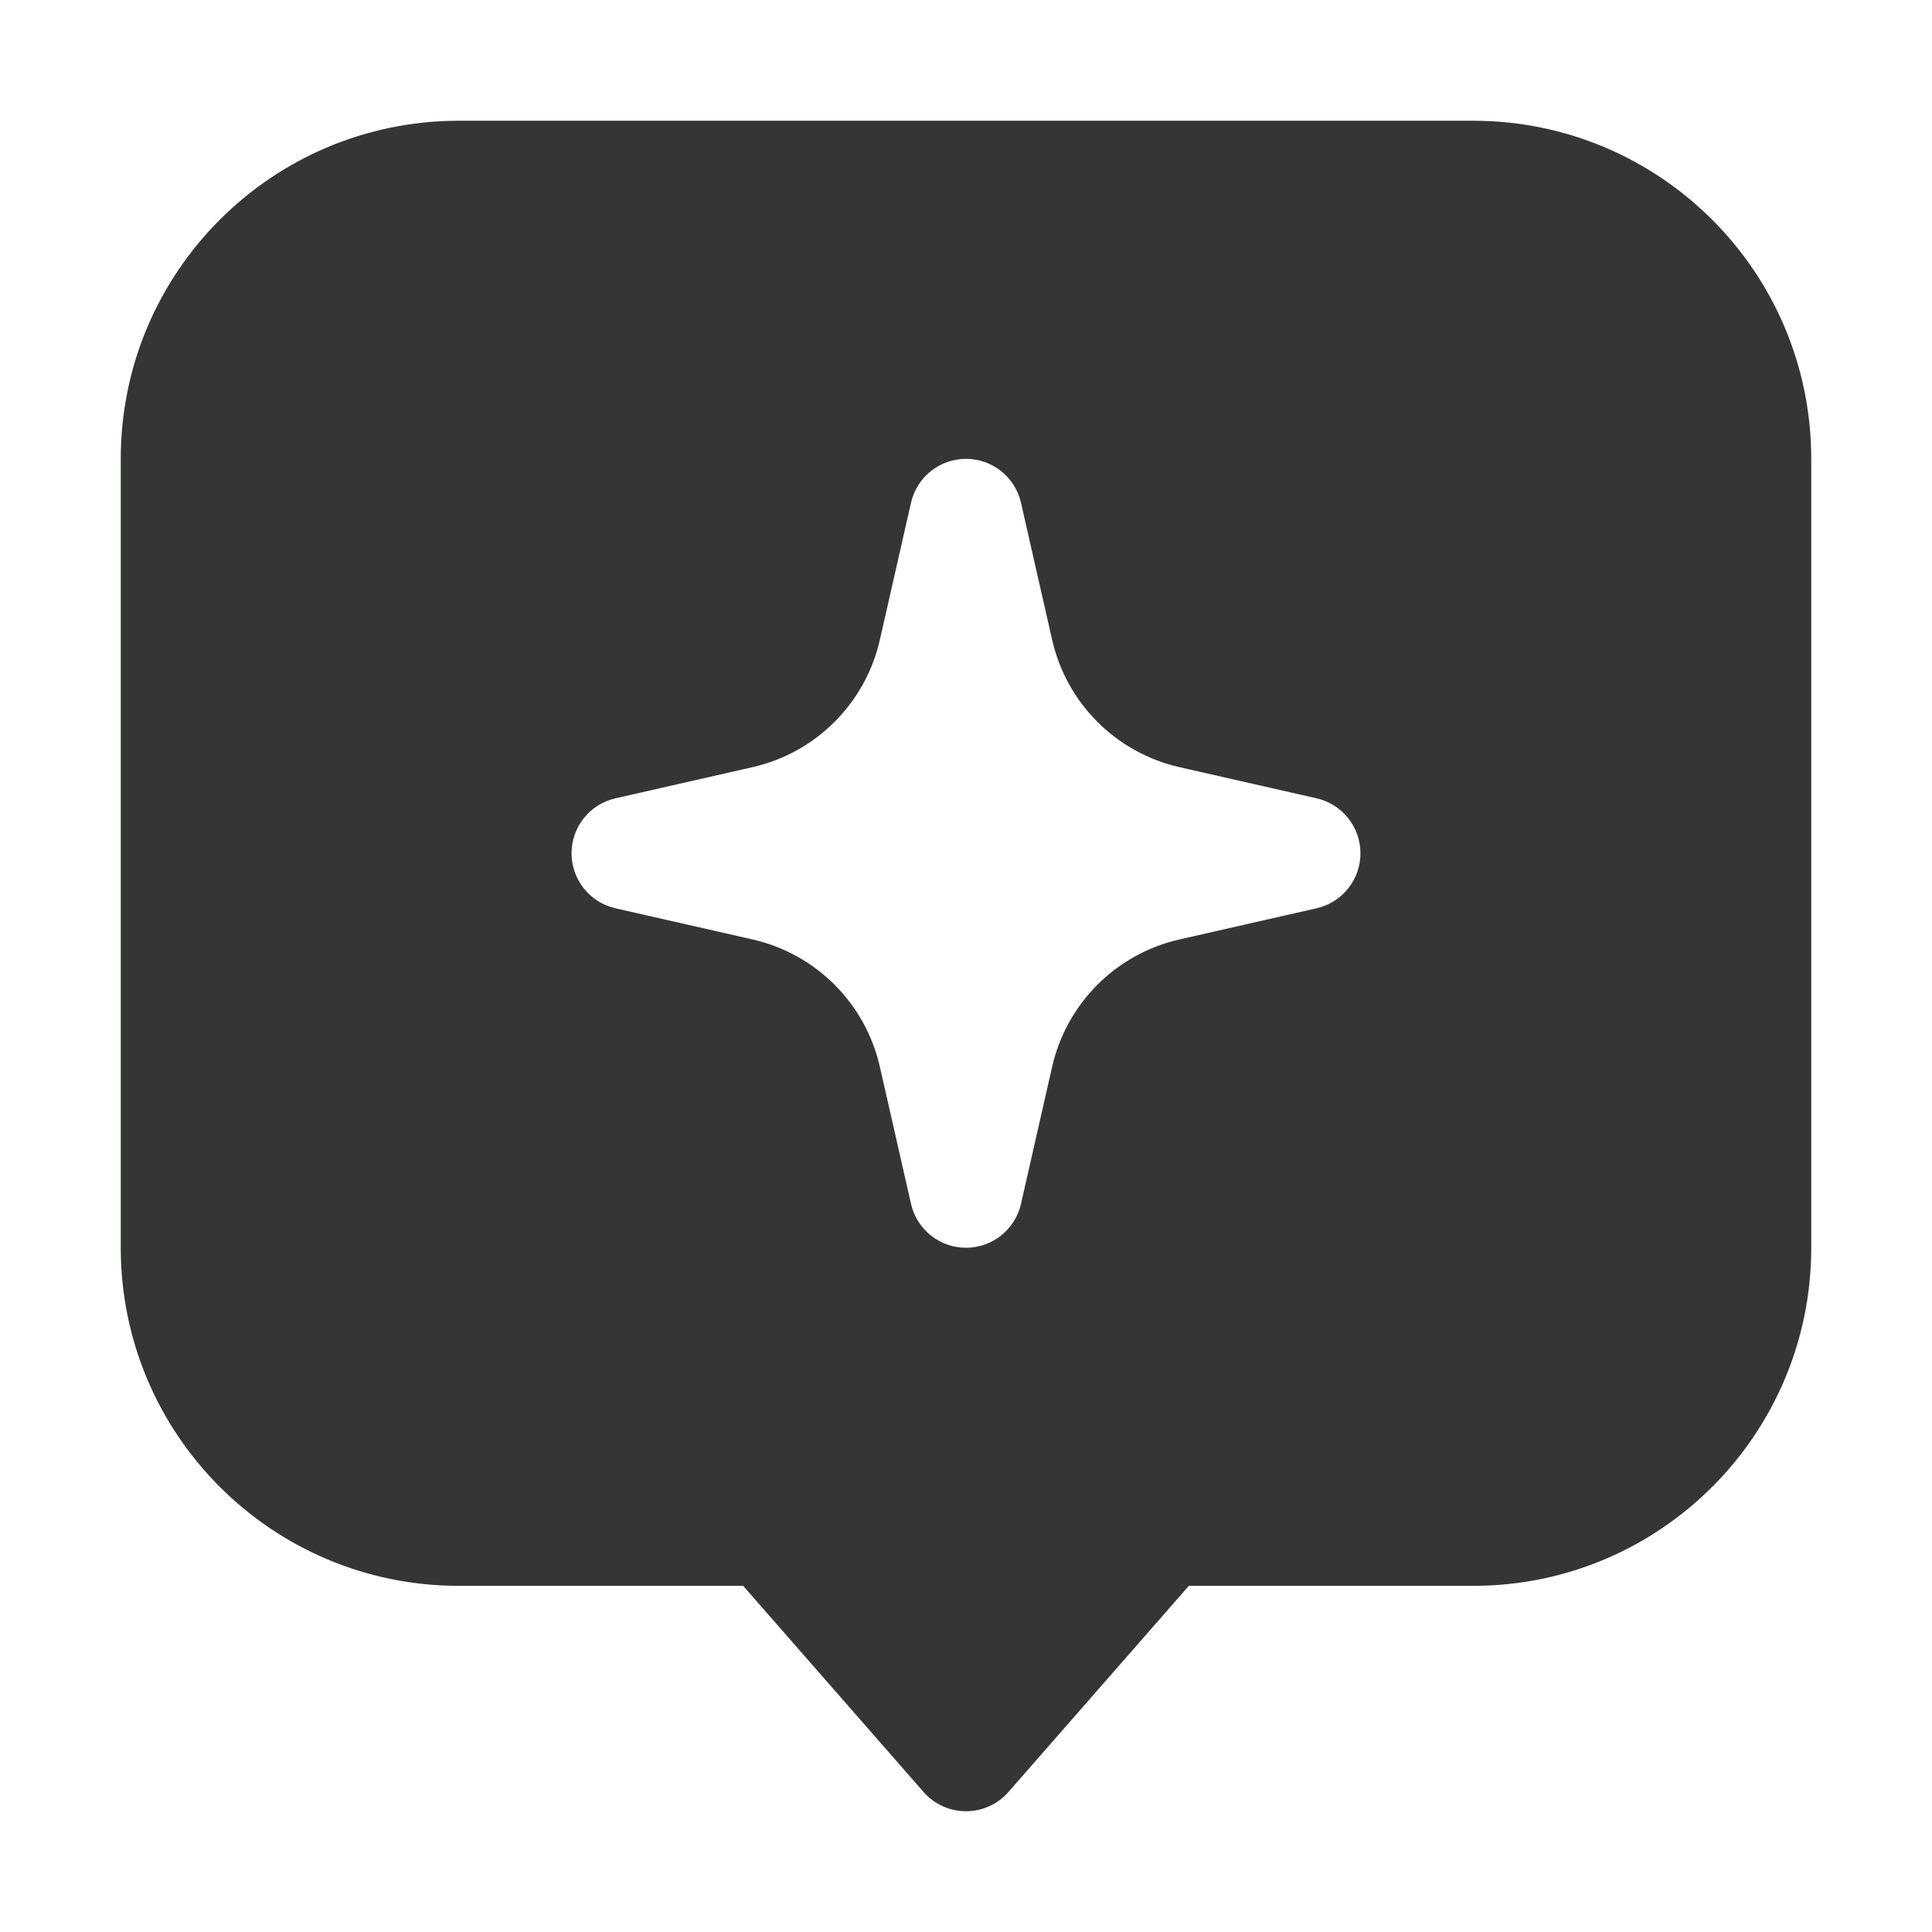 <svg width="24" height="24" viewBox="0 0 24 24" fill="none" xmlns="http://www.w3.org/2000/svg">
<path fill-rule="evenodd" clip-rule="evenodd" d="M1.5 5.7C1.5 3.38 3.38 1.5 5.7 1.5H18.3C20.62 1.5 22.5 3.38 22.5 5.7V15.5C22.5 17.82 20.62 19.7 18.3 19.7H14.768L12.527 22.261C12.394 22.413 12.202 22.5 12 22.5C11.798 22.5 11.606 22.413 11.473 22.261L9.232 19.7H5.7C3.38 19.7 1.5 17.82 1.5 15.5V5.7ZM12 5.7C12.327 5.7 12.61 5.926 12.683 6.245L13.07 7.948C13.249 8.736 13.864 9.351 14.652 9.53L16.355 9.917C16.674 9.99 16.9 10.273 16.9 10.6C16.9 10.927 16.674 11.21 16.355 11.283L14.652 11.67C13.864 11.849 13.249 12.464 13.07 13.252L12.683 14.955C12.61 15.274 12.327 15.5 12 15.5C11.673 15.5 11.39 15.274 11.317 14.955L10.93 13.252C10.751 12.464 10.136 11.849 9.348 11.67L7.645 11.283C7.326 11.21 7.1 10.927 7.1 10.6C7.1 10.273 7.326 9.99 7.645 9.917L9.348 9.53C10.136 9.351 10.751 8.736 10.93 7.948L11.317 6.245C11.39 5.926 11.673 5.7 12 5.7Z" fill="#343634"></path>
</svg>
